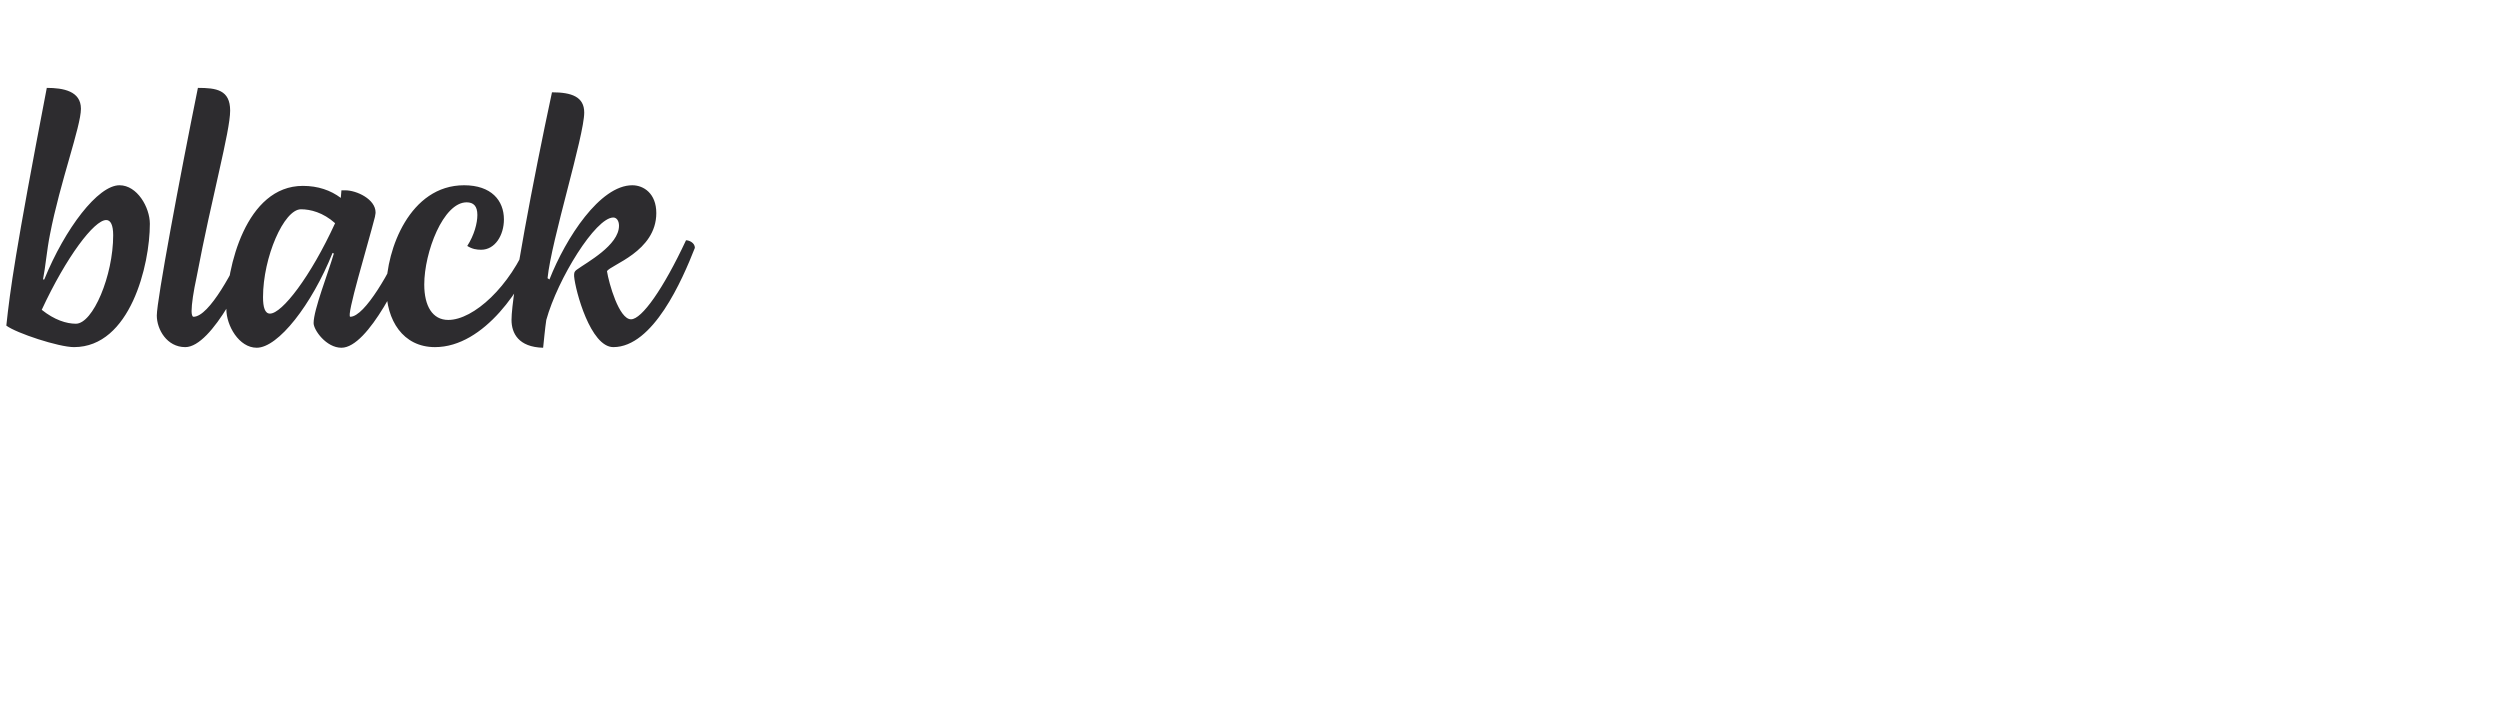 <?xml version="1.0" standalone="no"?><!DOCTYPE svg PUBLIC "-//W3C//DTD SVG 1.1//EN" "http://www.w3.org/Graphics/SVG/1.1/DTD/svg11.dtd"><svg xmlns="http://www.w3.org/2000/svg" version="1.1" width="395.4px" height="111.6px" viewBox="0 -1 395.4 111.6" style="top:-1px"><desc>black</desc><defs/><g id="Polygon114090"><path d="m1 50.5c.6-5.6 1.4-11.6 6.4-37.6c2.6 0 5.4.5 5.4 3.3c0 2.8-3.3 11.6-4.9 19.9c-.5 2.5-.7 5.1-1.1 7.1c0 0 .2 0 .2 0c3.3-8.1 8.5-14.9 11.9-14.9c2.8 0 4.8 3.5 4.8 6.1c0 6.5-3.1 19.5-12 19.5c-2.4 0-9.1-2.2-10.7-3.4zm16.9-14.3c0-1.6-.4-2.4-1.1-2.4c-1.9 0-6.3 5.8-10.2 14.2c2 1.6 3.9 2.2 5.4 2.2c2.7 0 5.9-7.6 5.9-14zm6.9 12.7c0-2.4 3.6-21.7 6.5-36c2.9 0 5.1.3 5.1 3.6c0 3.3-2.9 13.6-5.3 26.3c-.5 2.3-.8 4.3-.8 5.4c0 .5.1.9.3.9c2.5 0 6.4-7.4 8.5-12.1c.5-.2 1.4.6 1.3 1.4c-1.2 3.6-6.8 15.5-11.1 15.5c-2.9 0-4.5-2.8-4.5-5zm11-1c0-6.6 3.1-19.5 12.1-19.5c2.4 0 4.4.7 6 1.9c0 0 .1-1.2.1-1.2c.2 0 .4 0 .6 0c1.8 0 4.8 1.4 4.8 3.5c0 .3-.1.5-.1.7c-1.2 4.7-4.6 15.8-3.9 15.8c2.3 0 6.4-7.3 8.5-12.1c.5-.2 1.3.5 1.4 1.2c-1.5 3.9-7 15.8-11.3 15.8c-2.4 0-4.4-2.8-4.4-3.9c0-2.1 2.3-7.9 3.2-11c0 0-.2-.1-.2-.1c-3.3 8.2-8.6 15-12 15c-2.8 0-4.8-3.5-4.8-6.1zm17.2-13.6c-1.9-1.7-3.9-2.2-5.4-2.2c-2.7 0-6 7.6-6 13.9c0 1.6.3 2.6 1.1 2.6c1.9 0 6.4-5.8 10.3-14.3zm8.1 10.3c0-6.1 3.7-16.3 12.3-16.3c4.3 0 6.3 2.4 6.3 5.4c0 2.5-1.4 4.8-3.6 4.8c-.7 0-1.4-.1-2.2-.6c1.1-1.7 1.6-3.6 1.6-4.9c0-1.4-.6-2-1.7-2c-3.7 0-6.7 7.9-6.7 13c0 3.4 1.3 5.6 3.8 5.6c4 0 9.8-5.3 12.7-12.6c.6 0 1.5.8 1.3 1.5c-2 5.8-8.3 15.4-16.1 15.4c-5.1 0-7.7-4.3-7.7-9.3zm19.8 5c0-4 3.4-22 6.4-36c3.1 0 5.1.7 5.1 3.2c0 3.7-5.2 20.2-5.8 26.2c0 0 .3.2.3.2c2.6-6.6 8-14.9 13.1-14.9c1.8 0 3.8 1.3 3.8 4.4c0 6.1-7.3 8.2-7.8 9.2c.3 1.9 1.9 7.6 3.8 7.6c1.7 0 5.1-4.8 8.7-12.5c.5 0 1.4.4 1.4 1.2c-2 5.1-6.6 15.7-12.9 15.7c-3.6 0-6-8.9-6.2-11.2c0 0 0-.3 0-.3c0-.4.2-.6.5-.8c1.5-1.1 6.6-3.8 6.6-6.9c0-.8-.4-1.3-.9-1.3c-2.8 0-8.8 9.7-10.6 16.2c-.2 1.3-.4 3.5-.5 4.4c-3.9-.1-5-2.3-5-4.4z" stroke="none" fill="#2d2c2f"/></g></svg>
